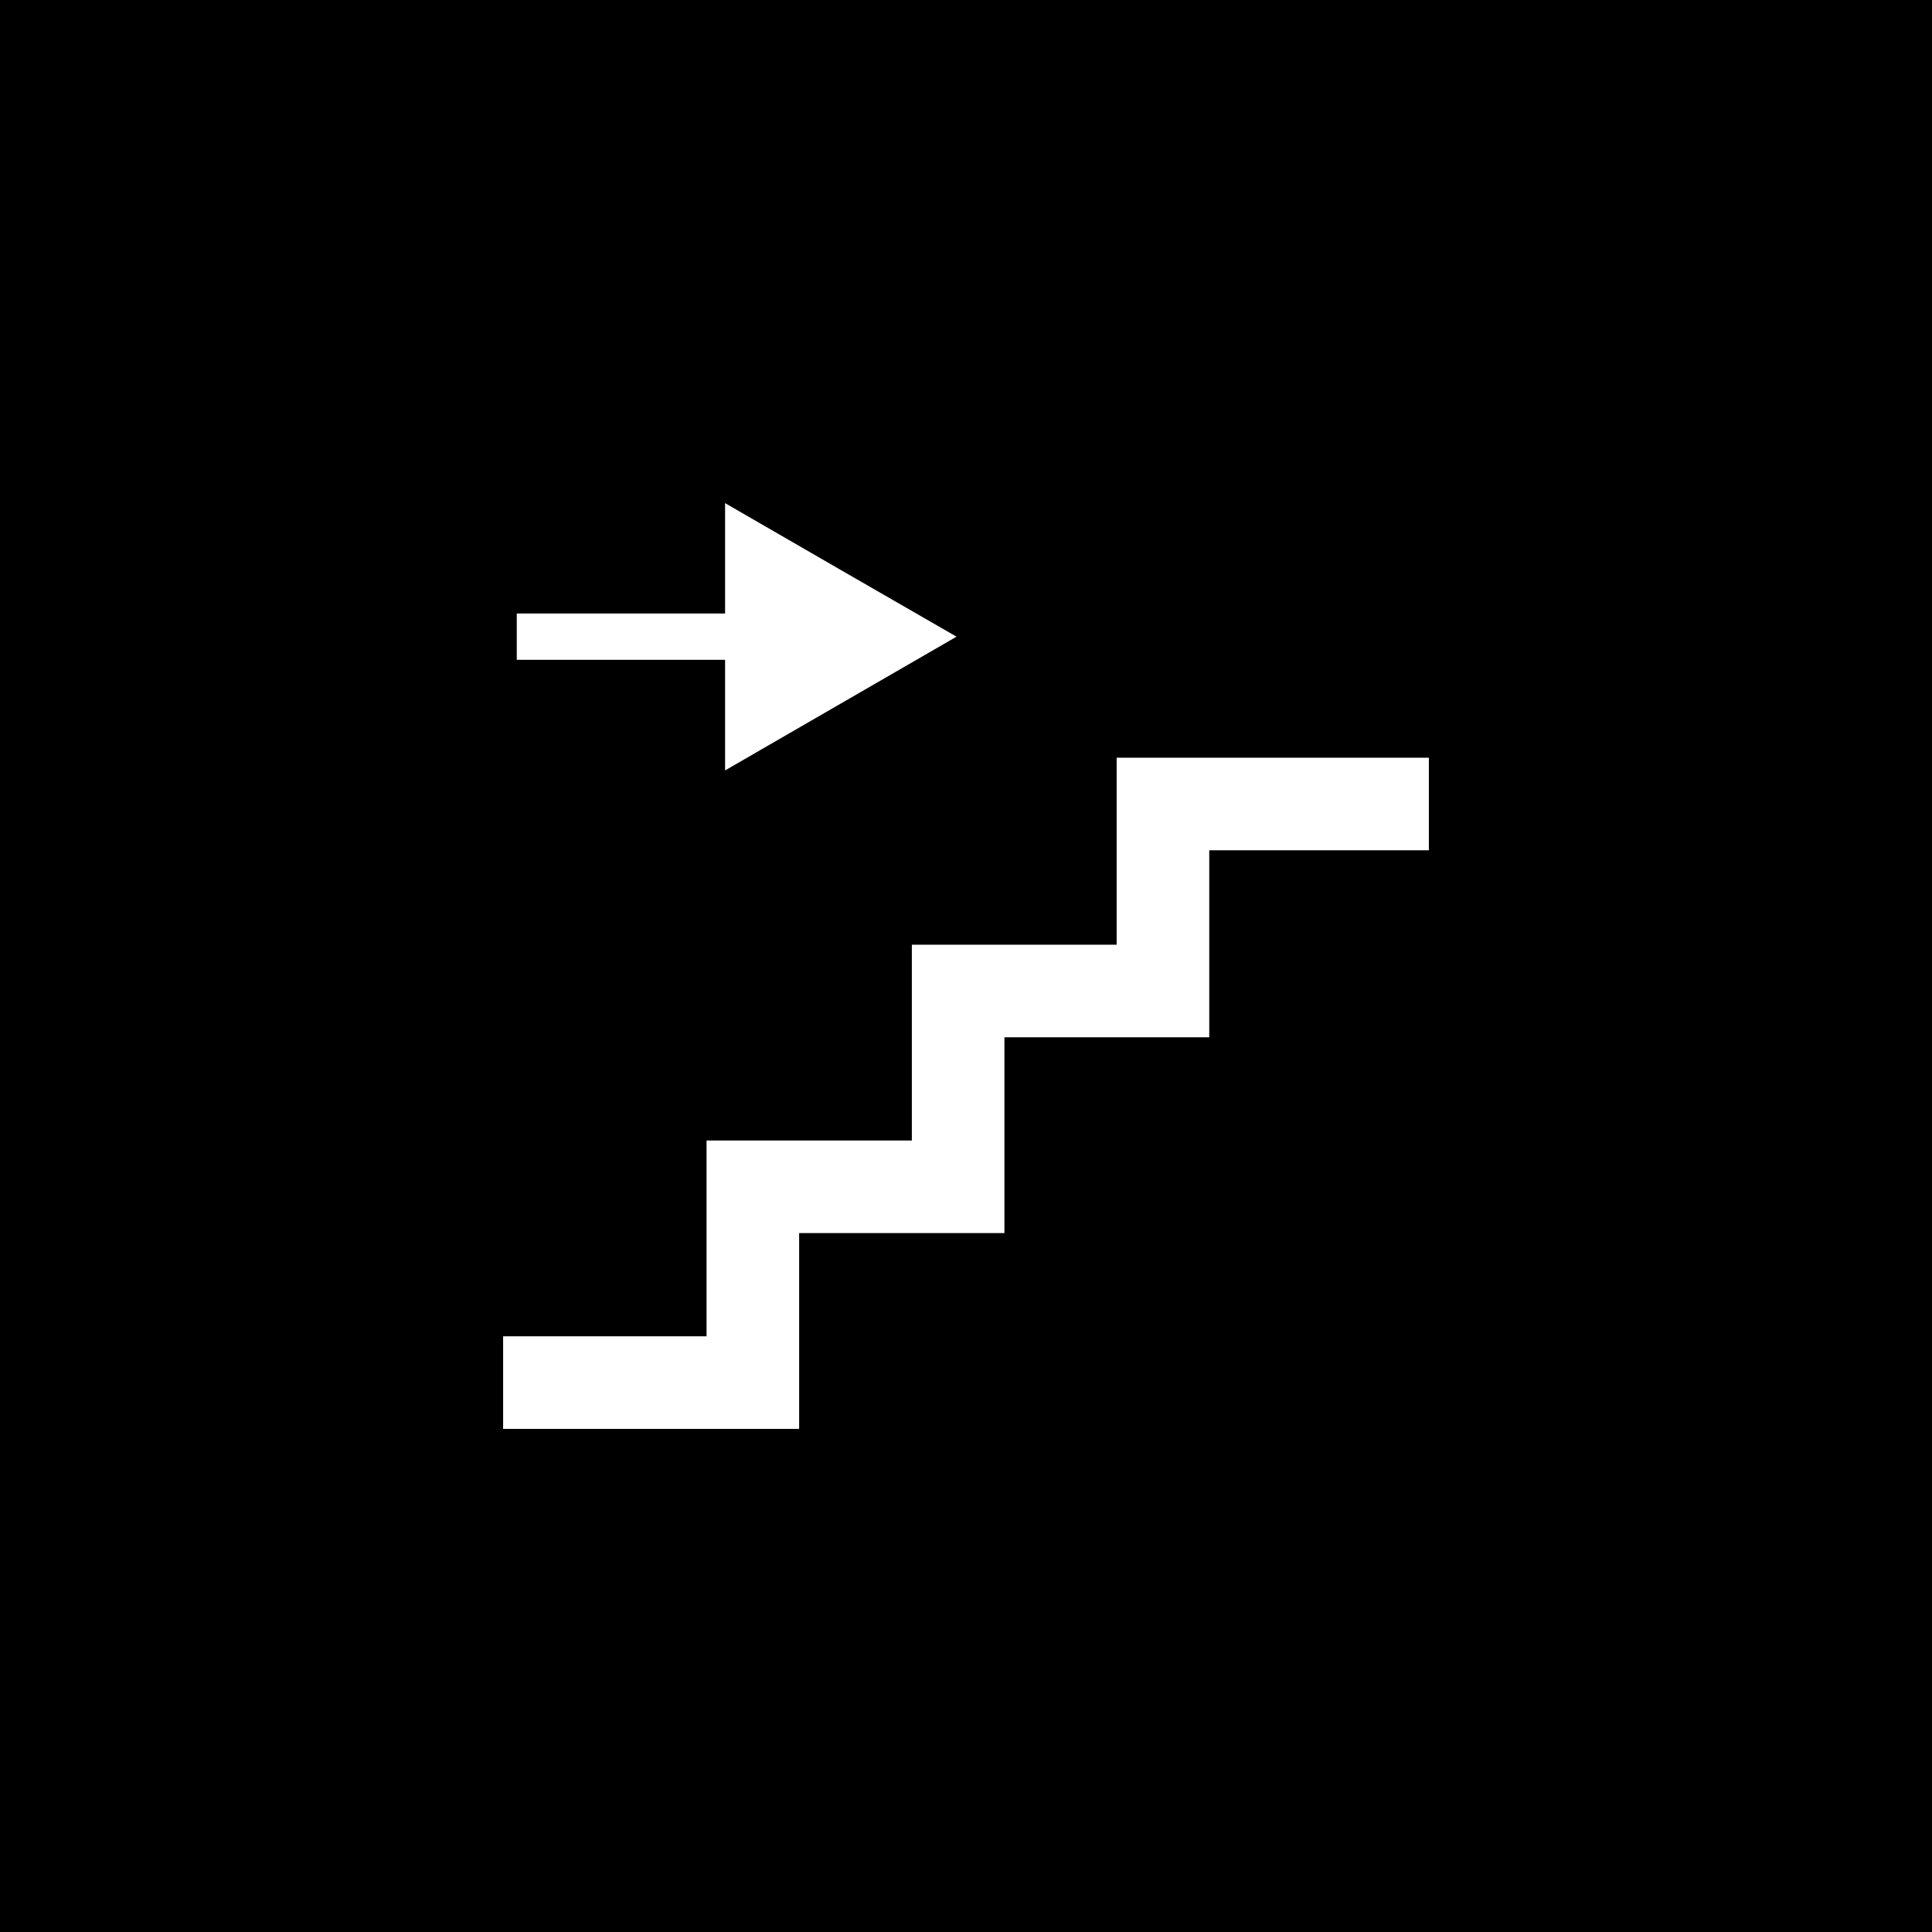 <svg width="96" height="96" viewBox="0 0 96 96" fill="none" xmlns="http://www.w3.org/2000/svg">
<rect width="96" height="96" fill="black"/>
<path d="M55.486 37.65V46.942H45.309V56.671H35.108V66.4H25V71H39.709V61.271H49.909V51.542H60.087V42.25H71V37.65H55.486Z" fill="white"/>
<path d="M36.029 38.282L47.529 31.636L41.779 28.323L36.029 25V30.485H25.678V32.785H36.029V38.282Z" fill="white"/>
</svg>
